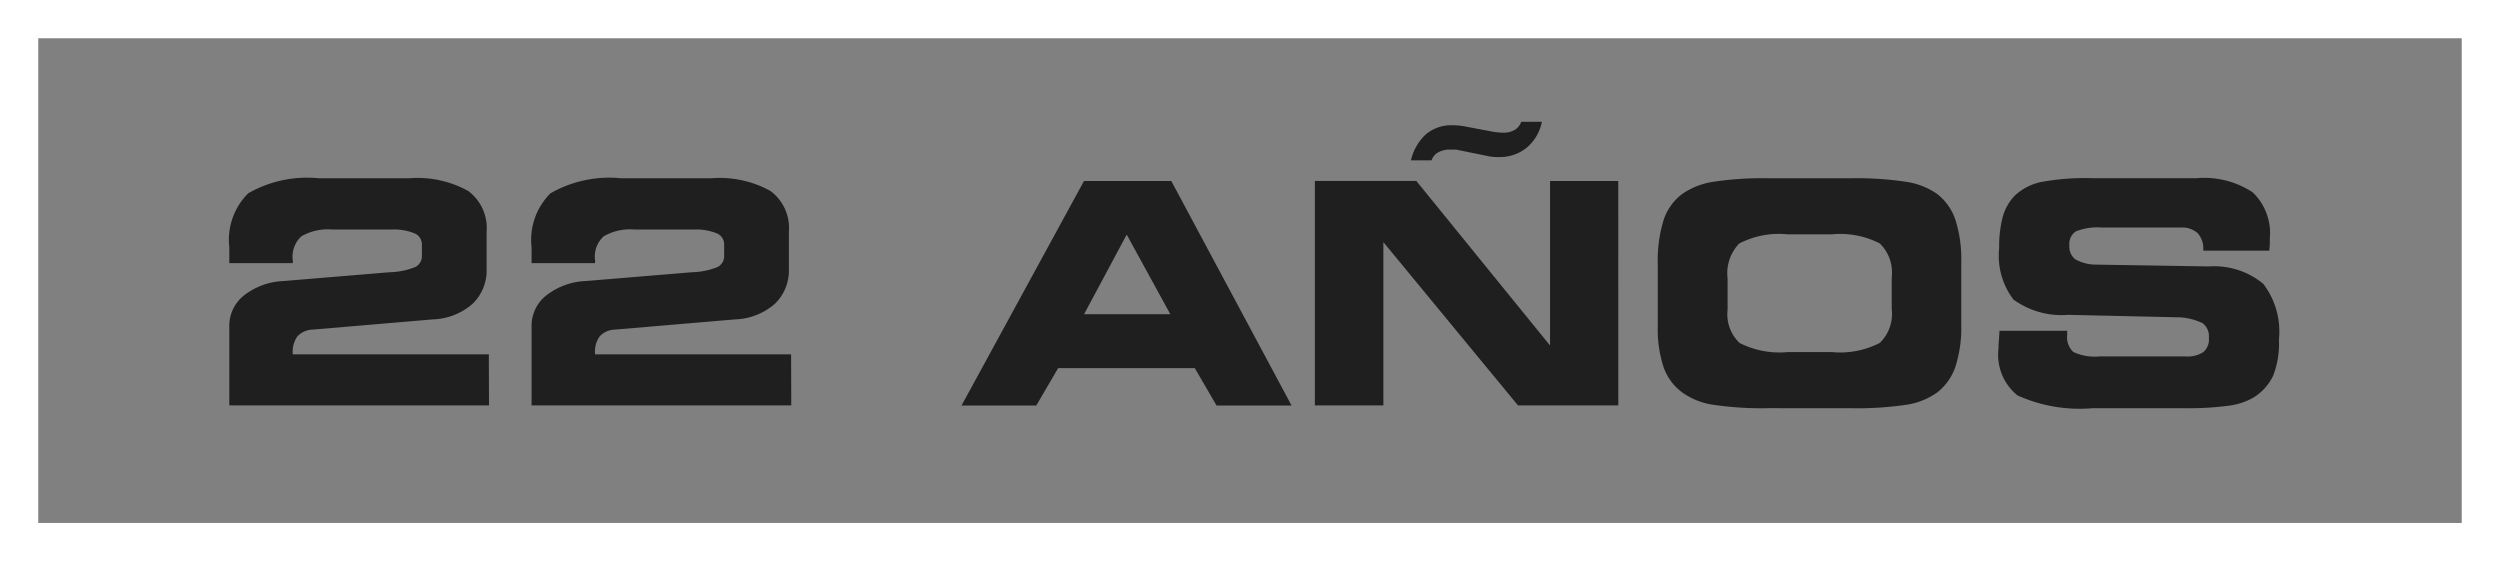 <svg xmlns="http://www.w3.org/2000/svg" width="98" height="22" viewBox="0 0 98 22">
  <rect x="0" y="0" width="98" height="22" fill="#808080" stroke="none"/>
  <g id="Grupo_12" data-name="Grupo 12" transform="translate(-499 -366)">
    <g id="Grupo_3822" data-name="Grupo 3822" transform="translate(502.894 360.385)">
      <path id="Trazado_11080" data-name="Trazado 11080" d="M15.275,20.256H5.095v-3.1a1.512,1.512,0,0,1,.582-1.216,2.691,2.691,0,0,1,1.561-.561l4.137-.343a2.887,2.887,0,0,0,1-.2.476.476,0,0,0,.269-.446v-.448a.464.464,0,0,0-.3-.435,2.145,2.145,0,0,0-.9-.145h-2.3a2.081,2.081,0,0,0-1.221.264,1.08,1.08,0,0,0-.345.906l.007.046a.494.494,0,0,1,0,.053v.03l-.009.018H5.095v-.621a2.574,2.574,0,0,1,.74-2.116,4.641,4.641,0,0,1,2.757-.591h3.569a4.1,4.1,0,0,1,2.3.5,1.809,1.809,0,0,1,.72,1.6V14.9a1.81,1.81,0,0,1-.554,1.377,2.486,2.486,0,0,1-1.55.607l-4.707.4a.859.859,0,0,0-.6.258,1.018,1.018,0,0,0-.189.665v.048h7.687Z" transform="translate(0 1.251)" fill="#1f1f1f"/>
      <path id="Trazado_11080-2" data-name="Trazado 11080" d="M15.275,20.256H5.095v-3.1a1.512,1.512,0,0,1,.582-1.216,2.691,2.691,0,0,1,1.561-.561l4.137-.343a2.887,2.887,0,0,0,1-.2.476.476,0,0,0,.269-.446v-.448a.464.464,0,0,0-.3-.435,2.145,2.145,0,0,0-.9-.145h-2.3a2.081,2.081,0,0,0-1.221.264,1.08,1.08,0,0,0-.345.906l.007.046a.494.494,0,0,1,0,.053v.03l-.009.018H5.095v-.621a2.574,2.574,0,0,1,.74-2.116,4.641,4.641,0,0,1,2.757-.591h3.569a4.1,4.1,0,0,1,2.3.5,1.809,1.809,0,0,1,.72,1.6V14.9a1.81,1.81,0,0,1-.554,1.377,2.486,2.486,0,0,1-1.55.607l-4.707.4a.859.859,0,0,0-.6.258,1.018,1.018,0,0,0-.189.665v.048h7.687Z" transform="translate(11.849 1.251)" fill="#1f1f1f"/>
      <path id="Trazado_11082" data-name="Trazado 11082" d="M20.507,20.2h-2.93l4.8-8.8H25.8l4.714,8.8H27.573l-.851-1.465H21.364Zm1.874-3.58h3.38L24.052,13.5Z" transform="translate(16.221 1.311)" fill="#1f1f1f"/>
      <path id="Trazado_11083" data-name="Trazado 11083" d="M35.494,21.507H31.562l-5.277-6.4v6.4H23.6v-8.8h3.976l5.243,6.452v-6.45h2.674ZM28.175,11.9h-.809a1.981,1.981,0,0,1,.6-1.032A1.542,1.542,0,0,1,29,10.525a2.6,2.6,0,0,1,.262.014q.148.016.294.046l1.021.193c.069.011.138.021.209.028s.14.009.212.009a.814.814,0,0,0,.439-.11.6.6,0,0,0,.251-.315H32.5a1.8,1.8,0,0,1-.6,1.019,1.684,1.684,0,0,1-1.1.363,1.819,1.819,0,0,1-.248-.011,1.585,1.585,0,0,1-.232-.041l-1.084-.22a.63.63,0,0,0-.126-.021h-.191a.966.966,0,0,0-.481.106A.563.563,0,0,0,28.175,11.9Z" transform="translate(24.049)" fill="#1f1f1f"/>
      <path id="Trazado_11084" data-name="Trazado 11084" d="M33.827,20.364a13.123,13.123,0,0,1-2.258-.14,2.789,2.789,0,0,1-1.164-.476,2.092,2.092,0,0,1-.731-.989,4.753,4.753,0,0,1-.228-1.621v-2.4a5.407,5.407,0,0,1,.228-1.748,2.09,2.09,0,0,1,.731-1.023,2.868,2.868,0,0,1,1.18-.471,12.8,12.8,0,0,1,2.228-.143h3.162a12.987,12.987,0,0,1,2.242.143,2.842,2.842,0,0,1,1.18.471,2.14,2.14,0,0,1,.717,1.016,5.032,5.032,0,0,1,.228,1.649v2.454a4.99,4.99,0,0,1-.228,1.651,2.161,2.161,0,0,1-.717,1.012,2.757,2.757,0,0,1-1.17.476,13.2,13.2,0,0,1-2.251.14Zm.724-2.2H36.26a3.377,3.377,0,0,0,1.89-.359,1.587,1.587,0,0,0,.467-1.327V15.234a1.593,1.593,0,0,0-.467-1.327,3.4,3.4,0,0,0-1.89-.356H34.542a3.355,3.355,0,0,0-1.906.361,1.683,1.683,0,0,0-.453,1.371v1.223a1.54,1.54,0,0,0,.476,1.306,3.464,3.464,0,0,0,1.892.353Z" transform="translate(31.645 1.251)" fill="#1f1f1f"/>
      <path id="Trazado_11085" data-name="Trazado 11085" d="M35.292,17.331h2.654v.159a.784.784,0,0,0,.241.671,1.964,1.964,0,0,0,1.016.175h3.373a1.147,1.147,0,0,0,.708-.17A.663.663,0,0,0,43.5,17.6a.64.64,0,0,0-.246-.568A2.388,2.388,0,0,0,42.2,16.8l-4.22-.094a3.215,3.215,0,0,1-2.141-.6,2.837,2.837,0,0,1-.559-2.021,4.478,4.478,0,0,1,.147-1.246,1.921,1.921,0,0,1,.474-.816,2.17,2.17,0,0,1,1-.52,9.4,9.4,0,0,1,2.019-.154h4.1a3.451,3.451,0,0,1,2.2.556,2.213,2.213,0,0,1,.669,1.8v.177c0,.062-.007.166-.021.308H43.28V14.16a.883.883,0,0,0-.223-.658.911.911,0,0,0-.665-.218H39.3a2.232,2.232,0,0,0-1.021.154.584.584,0,0,0-.248.538.64.64,0,0,0,.223.547,1.67,1.67,0,0,0,.828.214l4.42.071a3.016,3.016,0,0,1,2.129.681,3.08,3.08,0,0,1,.616,2.18,3.546,3.546,0,0,1-.225,1.419,2.047,2.047,0,0,1-.766.855,2.57,2.57,0,0,1-.964.322,11.637,11.637,0,0,1-1.759.1H38.95a5.923,5.923,0,0,1-2.95-.5,2.048,2.048,0,0,1-.747-1.84c0-.053,0-.138.011-.258S35.28,17.506,35.292,17.331Z" transform="translate(39.194 1.251)" fill="#1f1f1f"/>
    </g>
    <g id="Rectángulo_5761" data-name="Rectángulo 5761" transform="translate(499 366)" fill="none" stroke="#fff" stroke-width="1.5">
      <rect width="98" height="22" stroke="none"/>
      <rect x="0.75" y="0.75" width="96.5" height="20.5" fill="none"/>
    </g>
  </g>
</svg>
